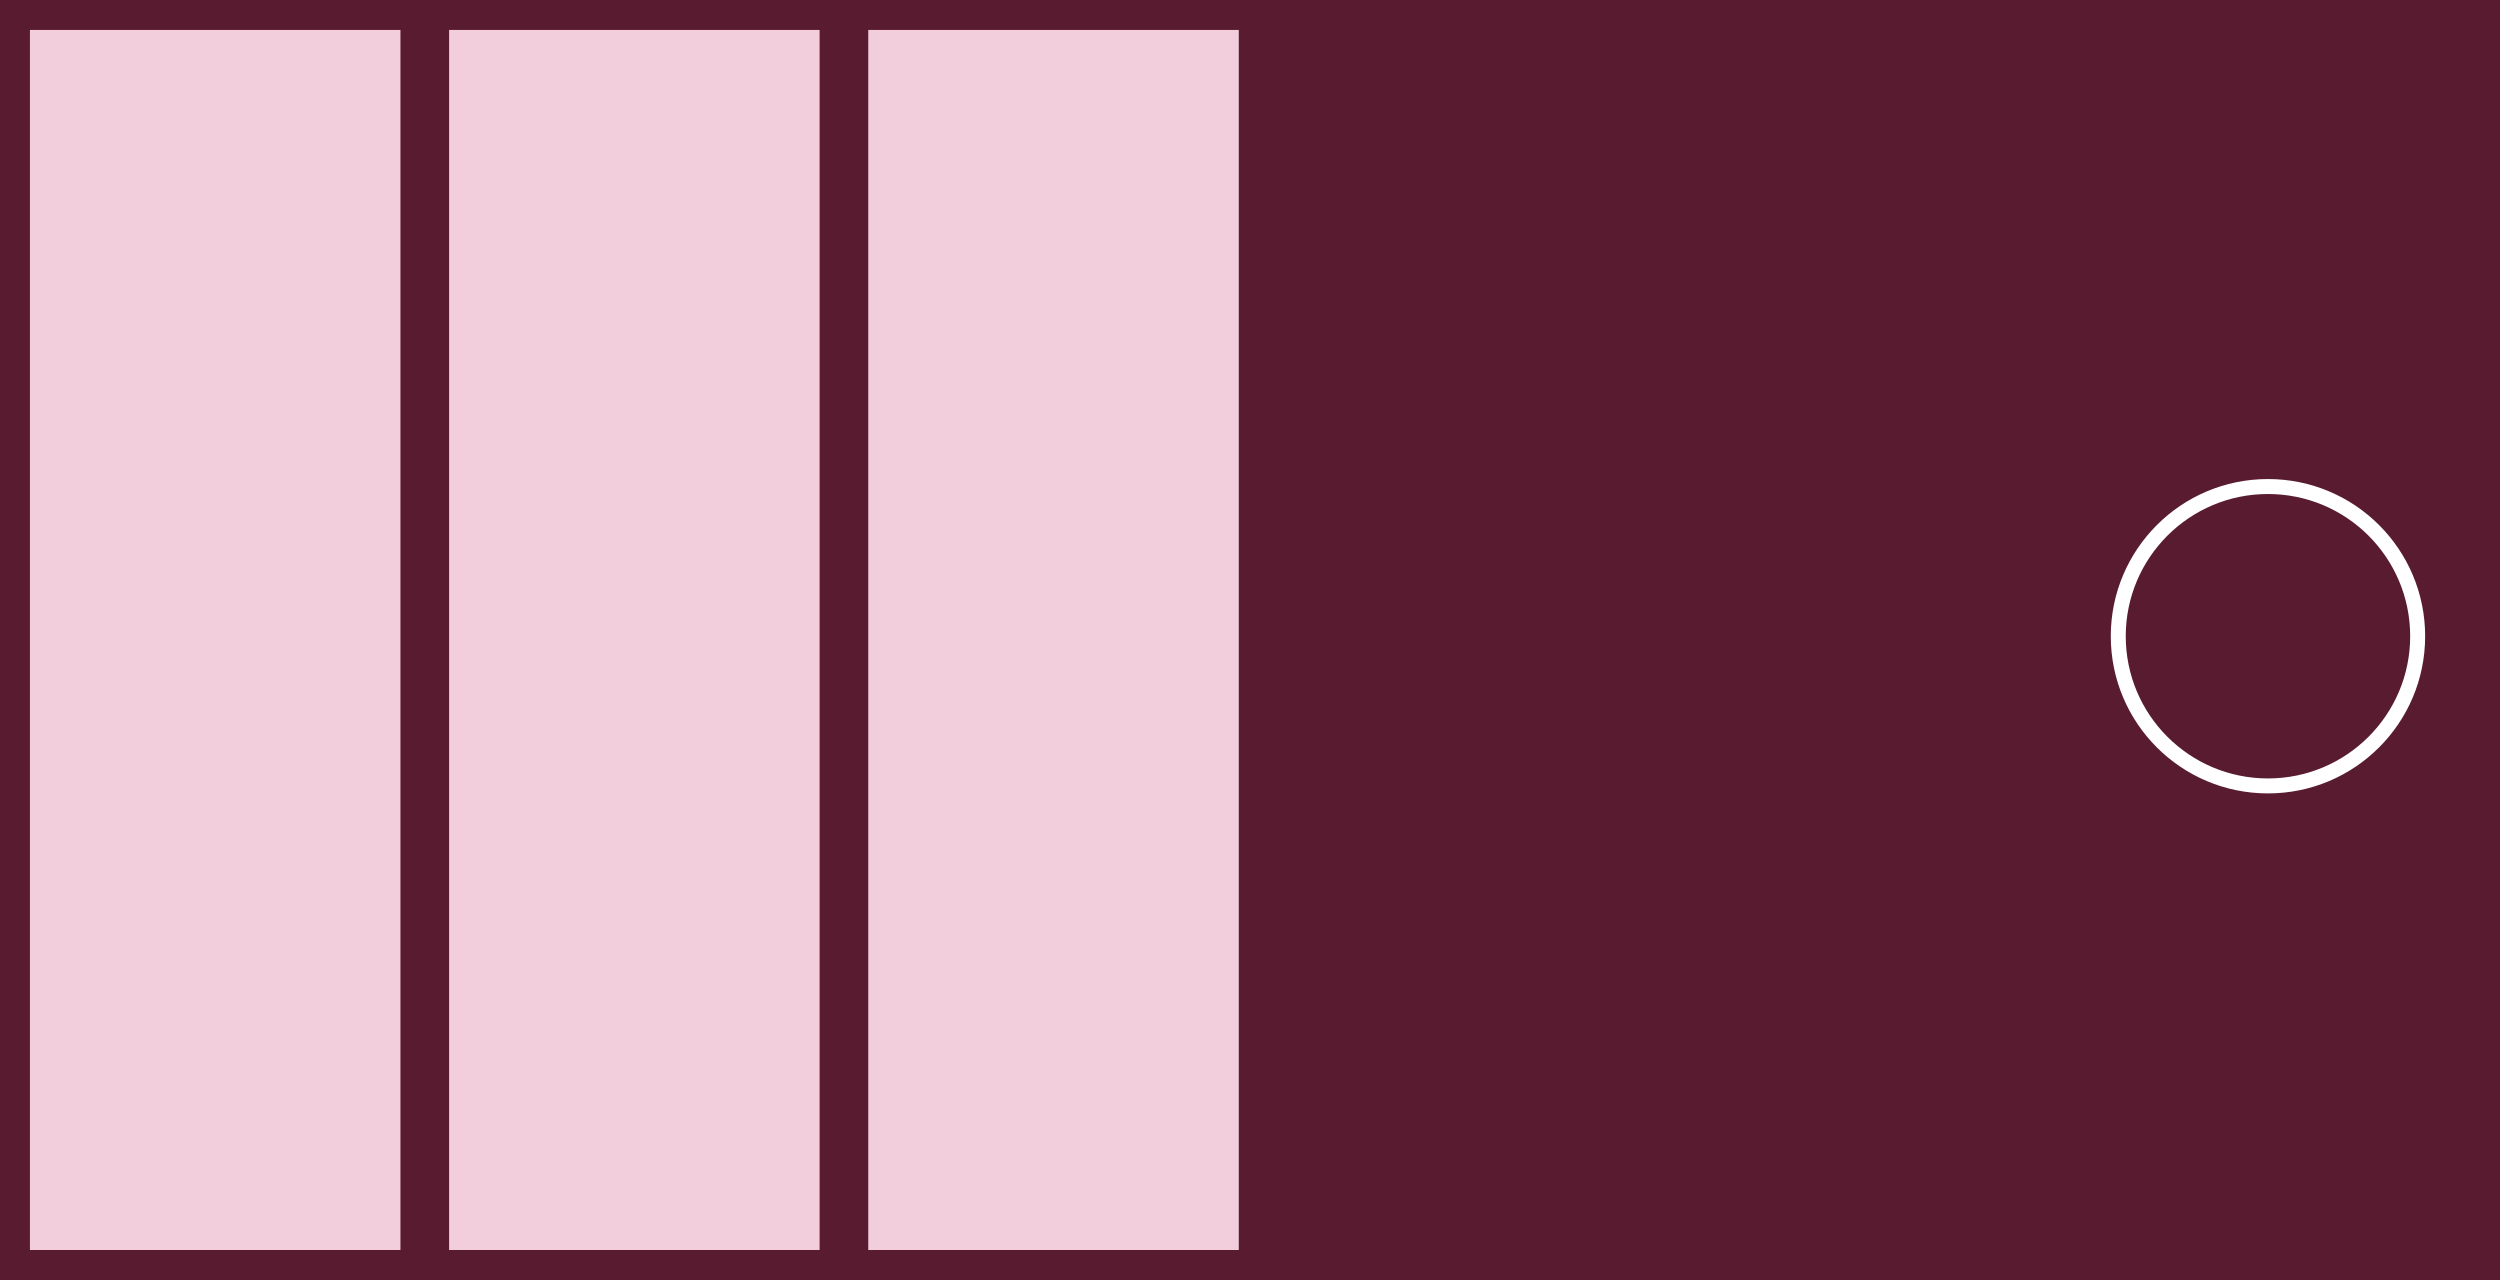 <?xml version="1.0" encoding="UTF-8"?><svg width='668' height='342' viewBox='0 0 668 342' style='background-color: #591B30;' xmlns='http://www.w3.org/2000/svg' version='1.1' xmlns:xlink='http://www.w3.org/1999/xlink'>
<rect x="0" y="0" width="668" height="342" fill="#808080" stroke="none"/>
<rect width='668' height='342' y='0' x='0' stroke='#591B30' fill='#591B30' /><g transform="translate(8, 8)"><rect x="0" width="99" y="0" height="326" fill="#F2CEDC" /><rect x="112" width="99" y="0" height="326" fill="#F2CEDC" /><rect x="224" width="99" y="0" height="326" fill="#F2CEDC" /></g><g transform="translate(334, 8)"><circle r="40" cx="272" cy="162" fill="transparent" stroke="#fff" stroke-width="4"></circle></g></svg>